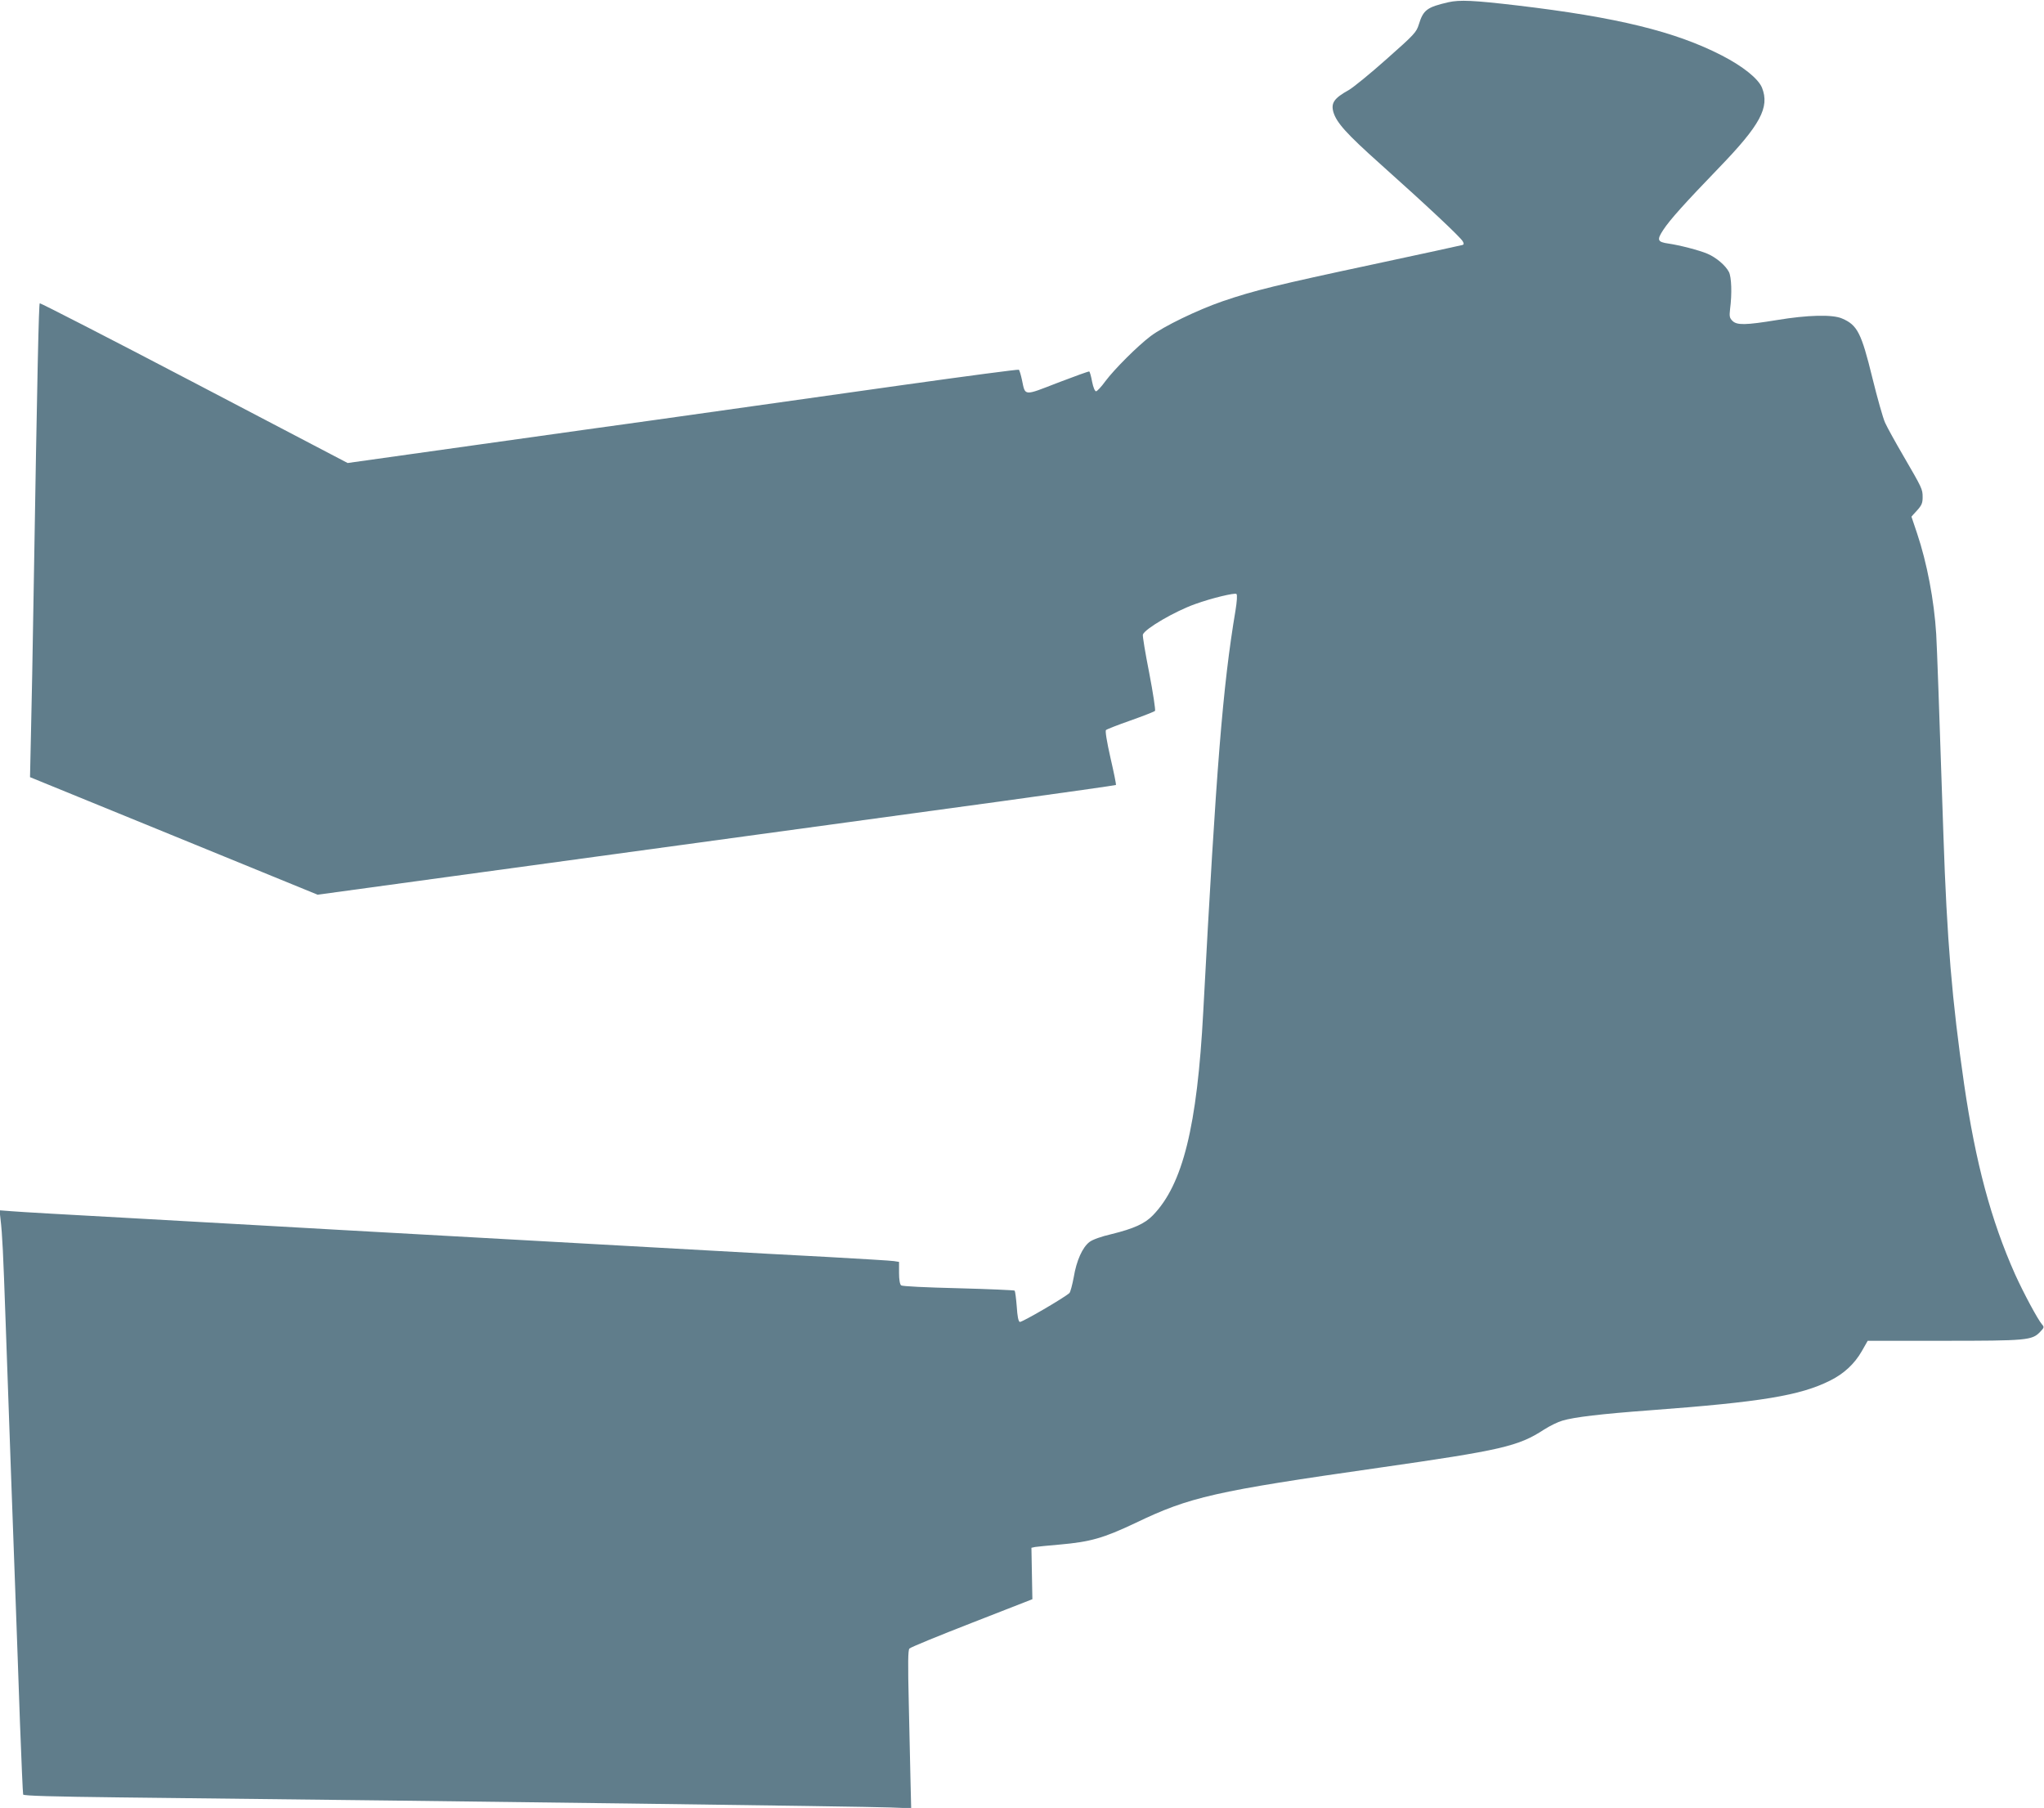 <?xml version="1.0" standalone="no"?>
<!DOCTYPE svg PUBLIC "-//W3C//DTD SVG 20010904//EN"
 "http://www.w3.org/TR/2001/REC-SVG-20010904/DTD/svg10.dtd">
<svg version="1.0" xmlns="http://www.w3.org/2000/svg"
 width="1280pt" height="1132pt" viewBox="0 0 1280 1132"
 preserveAspectRatio="xMidYMid meet">
<g transform="translate(0,1132) scale(0.1,-0.1)"
fill="#607d8b" stroke="none">
<path d="M9070 11306 c-134 -31 -157 -48 -185 -139 -15 -49 -28 -63 -202 -217
-102 -91 -209 -178 -237 -194 -92 -51 -112 -81 -96 -138 20 -66 80 -134 295
-326 291 -260 503 -459 515 -483 8 -14 8 -20 -2 -23 -7 -2 -258 -57 -558 -121
-600 -128 -747 -164 -943 -231 -159 -55 -370 -157 -452 -219 -82 -62 -227
-207 -283 -282 -25 -35 -52 -63 -58 -63 -8 0 -18 25 -25 60 -6 33 -14 62 -18
64 -3 2 -91 -30 -196 -70 -216 -84 -204 -85 -225 16 -7 33 -16 63 -20 65 -4 3
-329 -40 -721 -95 -712 -100 -1026 -145 -1561 -220 -156 -21 -652 -91 -1102
-154 l-819 -115 -961 503 c-529 277 -964 500 -967 497 -6 -6 -15 -393 -39
-1846 -5 -313 -12 -694 -16 -846 l-6 -275 901 -368 900 -368 848 116 c1103
151 2569 351 3448 471 384 53 701 98 703 100 3 2 -13 79 -34 170 -23 102 -34
169 -28 174 5 5 74 32 154 60 79 28 148 55 153 60 4 4 -12 111 -36 236 -25
126 -43 235 -40 242 14 37 201 146 328 191 102 37 249 72 258 63 6 -6 3 -47
-6 -103 -80 -477 -120 -976 -202 -2513 -38 -718 -128 -1081 -315 -1274 -51
-53 -121 -84 -259 -118 -65 -15 -118 -34 -138 -49 -44 -33 -82 -117 -99 -221
-9 -48 -21 -93 -27 -99 -33 -30 -299 -185 -311 -181 -9 4 -15 35 -19 98 -4 51
-10 95 -13 98 -3 3 -162 10 -352 15 -206 5 -352 12 -359 18 -8 7 -13 36 -13
79 l0 68 -32 5 c-18 3 -206 14 -418 26 -212 11 -542 29 -735 40 -319 18 -1896
106 -2330 130 -99 6 -297 17 -440 25 -143 8 -543 31 -890 50 -347 19 -666 37
-709 41 l-79 6 6 -53 c12 -101 17 -214 32 -639 18 -509 51 -1442 65 -1810 5
-146 17 -463 25 -705 9 -242 18 -445 20 -451 2 -8 184 -13 607 -18 2257 -25
4629 -56 4823 -63 l131 -5 -4 164 c-2 89 -7 312 -11 493 -6 253 -5 333 4 343
7 8 183 80 391 161 l379 148 -3 161 -3 161 23 5 c13 2 82 9 153 15 193 17 274
40 475 135 341 164 496 199 1525 346 768 110 873 134 1034 239 36 23 87 48
115 56 73 22 241 42 551 65 697 52 938 92 1126 186 86 43 152 104 198 184 l37
65 474 0 c522 0 555 3 605 55 26 27 27 31 13 47 -27 31 -116 197 -169 314
-151 339 -247 697 -319 1189 -76 524 -108 906 -130 1565 -27 810 -40 1168 -45
1255 -13 211 -58 447 -120 631 -19 56 -35 103 -35 104 0 1 16 18 35 39 29 32
35 46 35 83 0 51 -3 56 -122 261 -49 84 -100 176 -113 205 -13 28 -49 156 -80
282 -69 282 -94 330 -190 371 -60 26 -216 22 -408 -10 -196 -32 -250 -33 -278
-5 -18 18 -20 28 -15 73 13 98 9 201 -7 233 -21 41 -80 91 -134 114 -51 22
-175 54 -245 64 -69 10 -74 22 -32 86 43 65 134 166 349 389 259 268 318 378
269 501 -23 56 -118 133 -252 202 -290 149 -655 239 -1282 313 -273 32 -358
36 -430 20z"/>
</g>
</svg>
